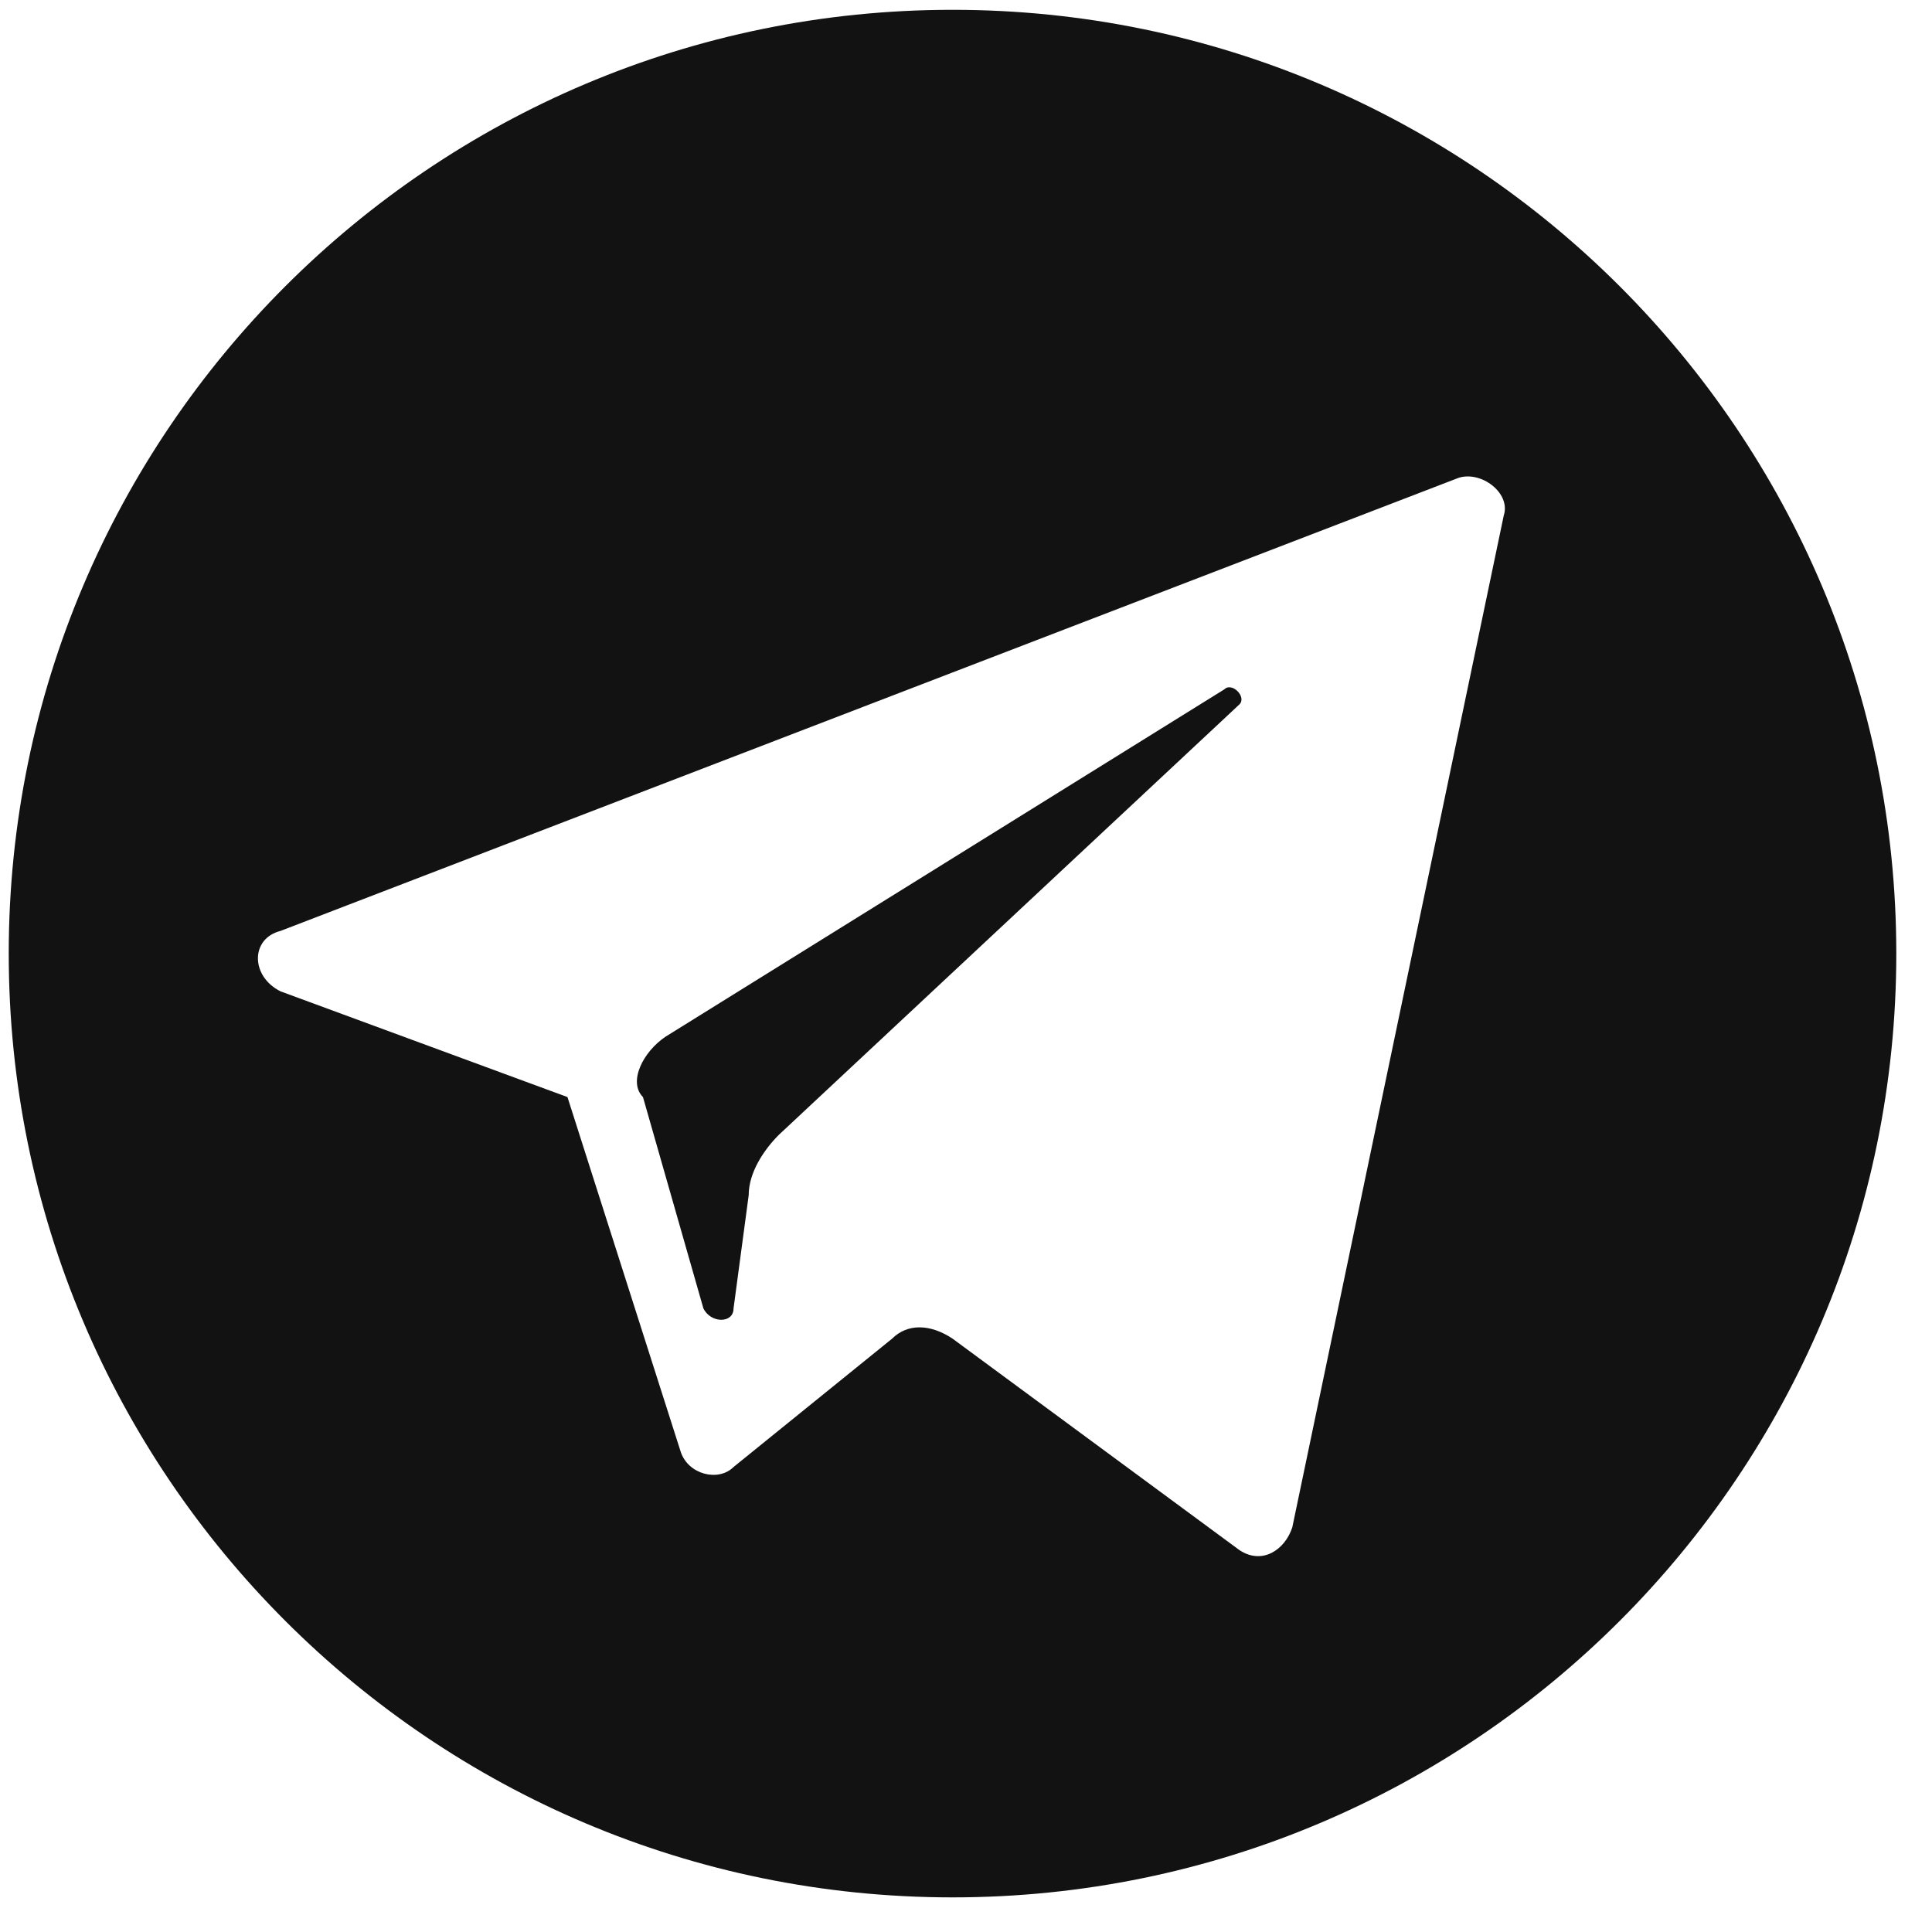<?xml version="1.0" encoding="UTF-8"?>
<svg xmlns="http://www.w3.org/2000/svg" width="25" height="25" viewBox="0 0 25 25" fill="none">
  <g clip-path="url(#clip0_1542_1889)">
    <path d="M12.326 24.552C5.584 24.552 0.113 19.081 0.113 12.339C0.113 5.598 5.584 0.127 12.326 0.127C19.067 0.127 24.538 5.598 24.538 12.339C24.538 19.081 19.067 24.552 12.326 24.552ZM3.63 12.828L7.343 14.196L8.809 18.788C8.906 19.081 9.297 19.178 9.492 18.983L11.544 17.322C11.739 17.127 12.033 17.127 12.326 17.322L16.038 20.058C16.331 20.253 16.625 20.058 16.722 19.765L19.458 6.673C19.555 6.38 19.165 6.087 18.872 6.184L3.63 12.046C3.24 12.144 3.24 12.633 3.63 12.828ZM8.613 13.414L15.843 8.92C15.941 8.822 16.136 9.018 16.038 9.115L10.079 14.684C9.883 14.88 9.688 15.173 9.688 15.466L9.492 16.931C9.492 17.127 9.199 17.127 9.102 16.931L8.32 14.196C8.125 14 8.32 13.61 8.613 13.414Z" fill="#121212"></path>
  </g>
  <defs>
    <clipPath id="clip0_1542_1889">
      <rect width="24.425" height="24.425" fill="white" transform="translate(0.113 0.127)"></rect>
    </clipPath>
  </defs>
</svg>
